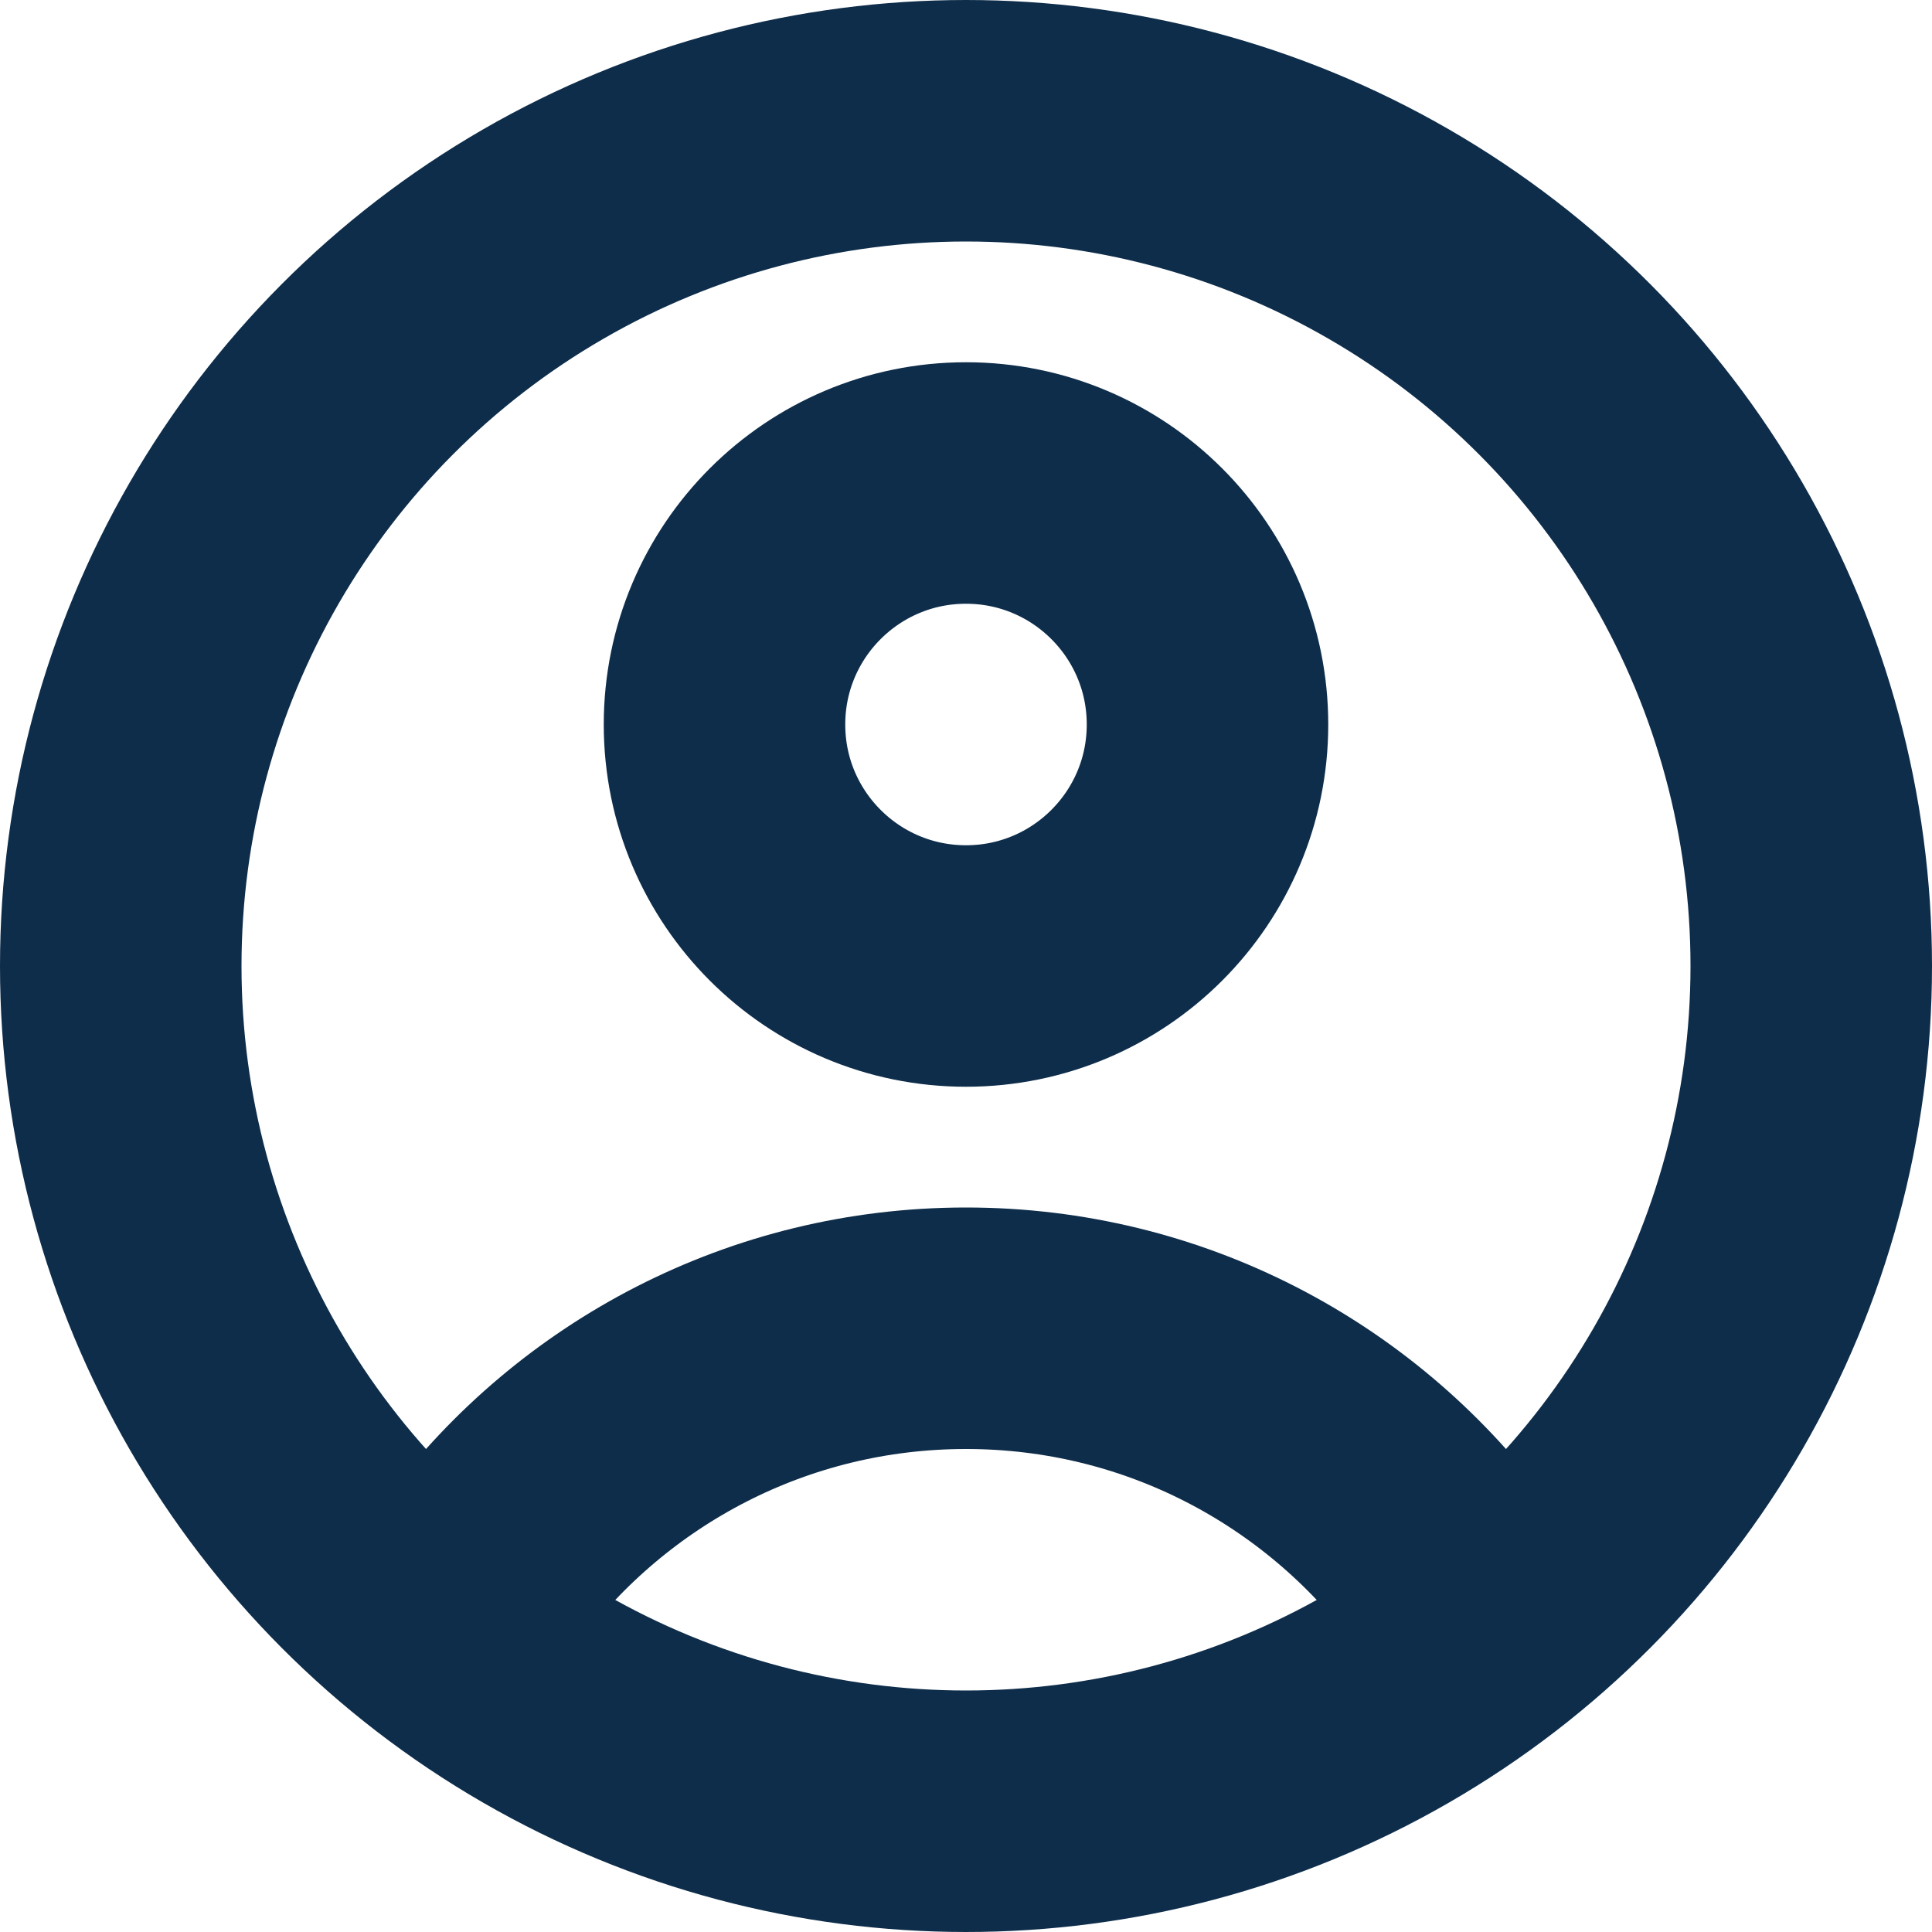 <svg width="16" height="16" viewBox="0 0 16 16" fill="none" xmlns="http://www.w3.org/2000/svg">
<circle cx="8" cy="8" r="7" stroke="#0E2D4A" stroke-width="2" stroke-miterlimit="10" stroke-linecap="round" stroke-linejoin="round"/>
<circle cx="8" cy="6" r="2" stroke="#0E2D4A" stroke-width="2" stroke-miterlimit="10" stroke-linecap="round" stroke-linejoin="round"/>
<path d="M4 13C4.912 11.786 6.364 11 8 11C9.636 11 11.088 11.786 12 13" stroke="#0E2D4A" stroke-width="2" stroke-miterlimit="10" stroke-linecap="round" stroke-linejoin="round"/>
</svg>
